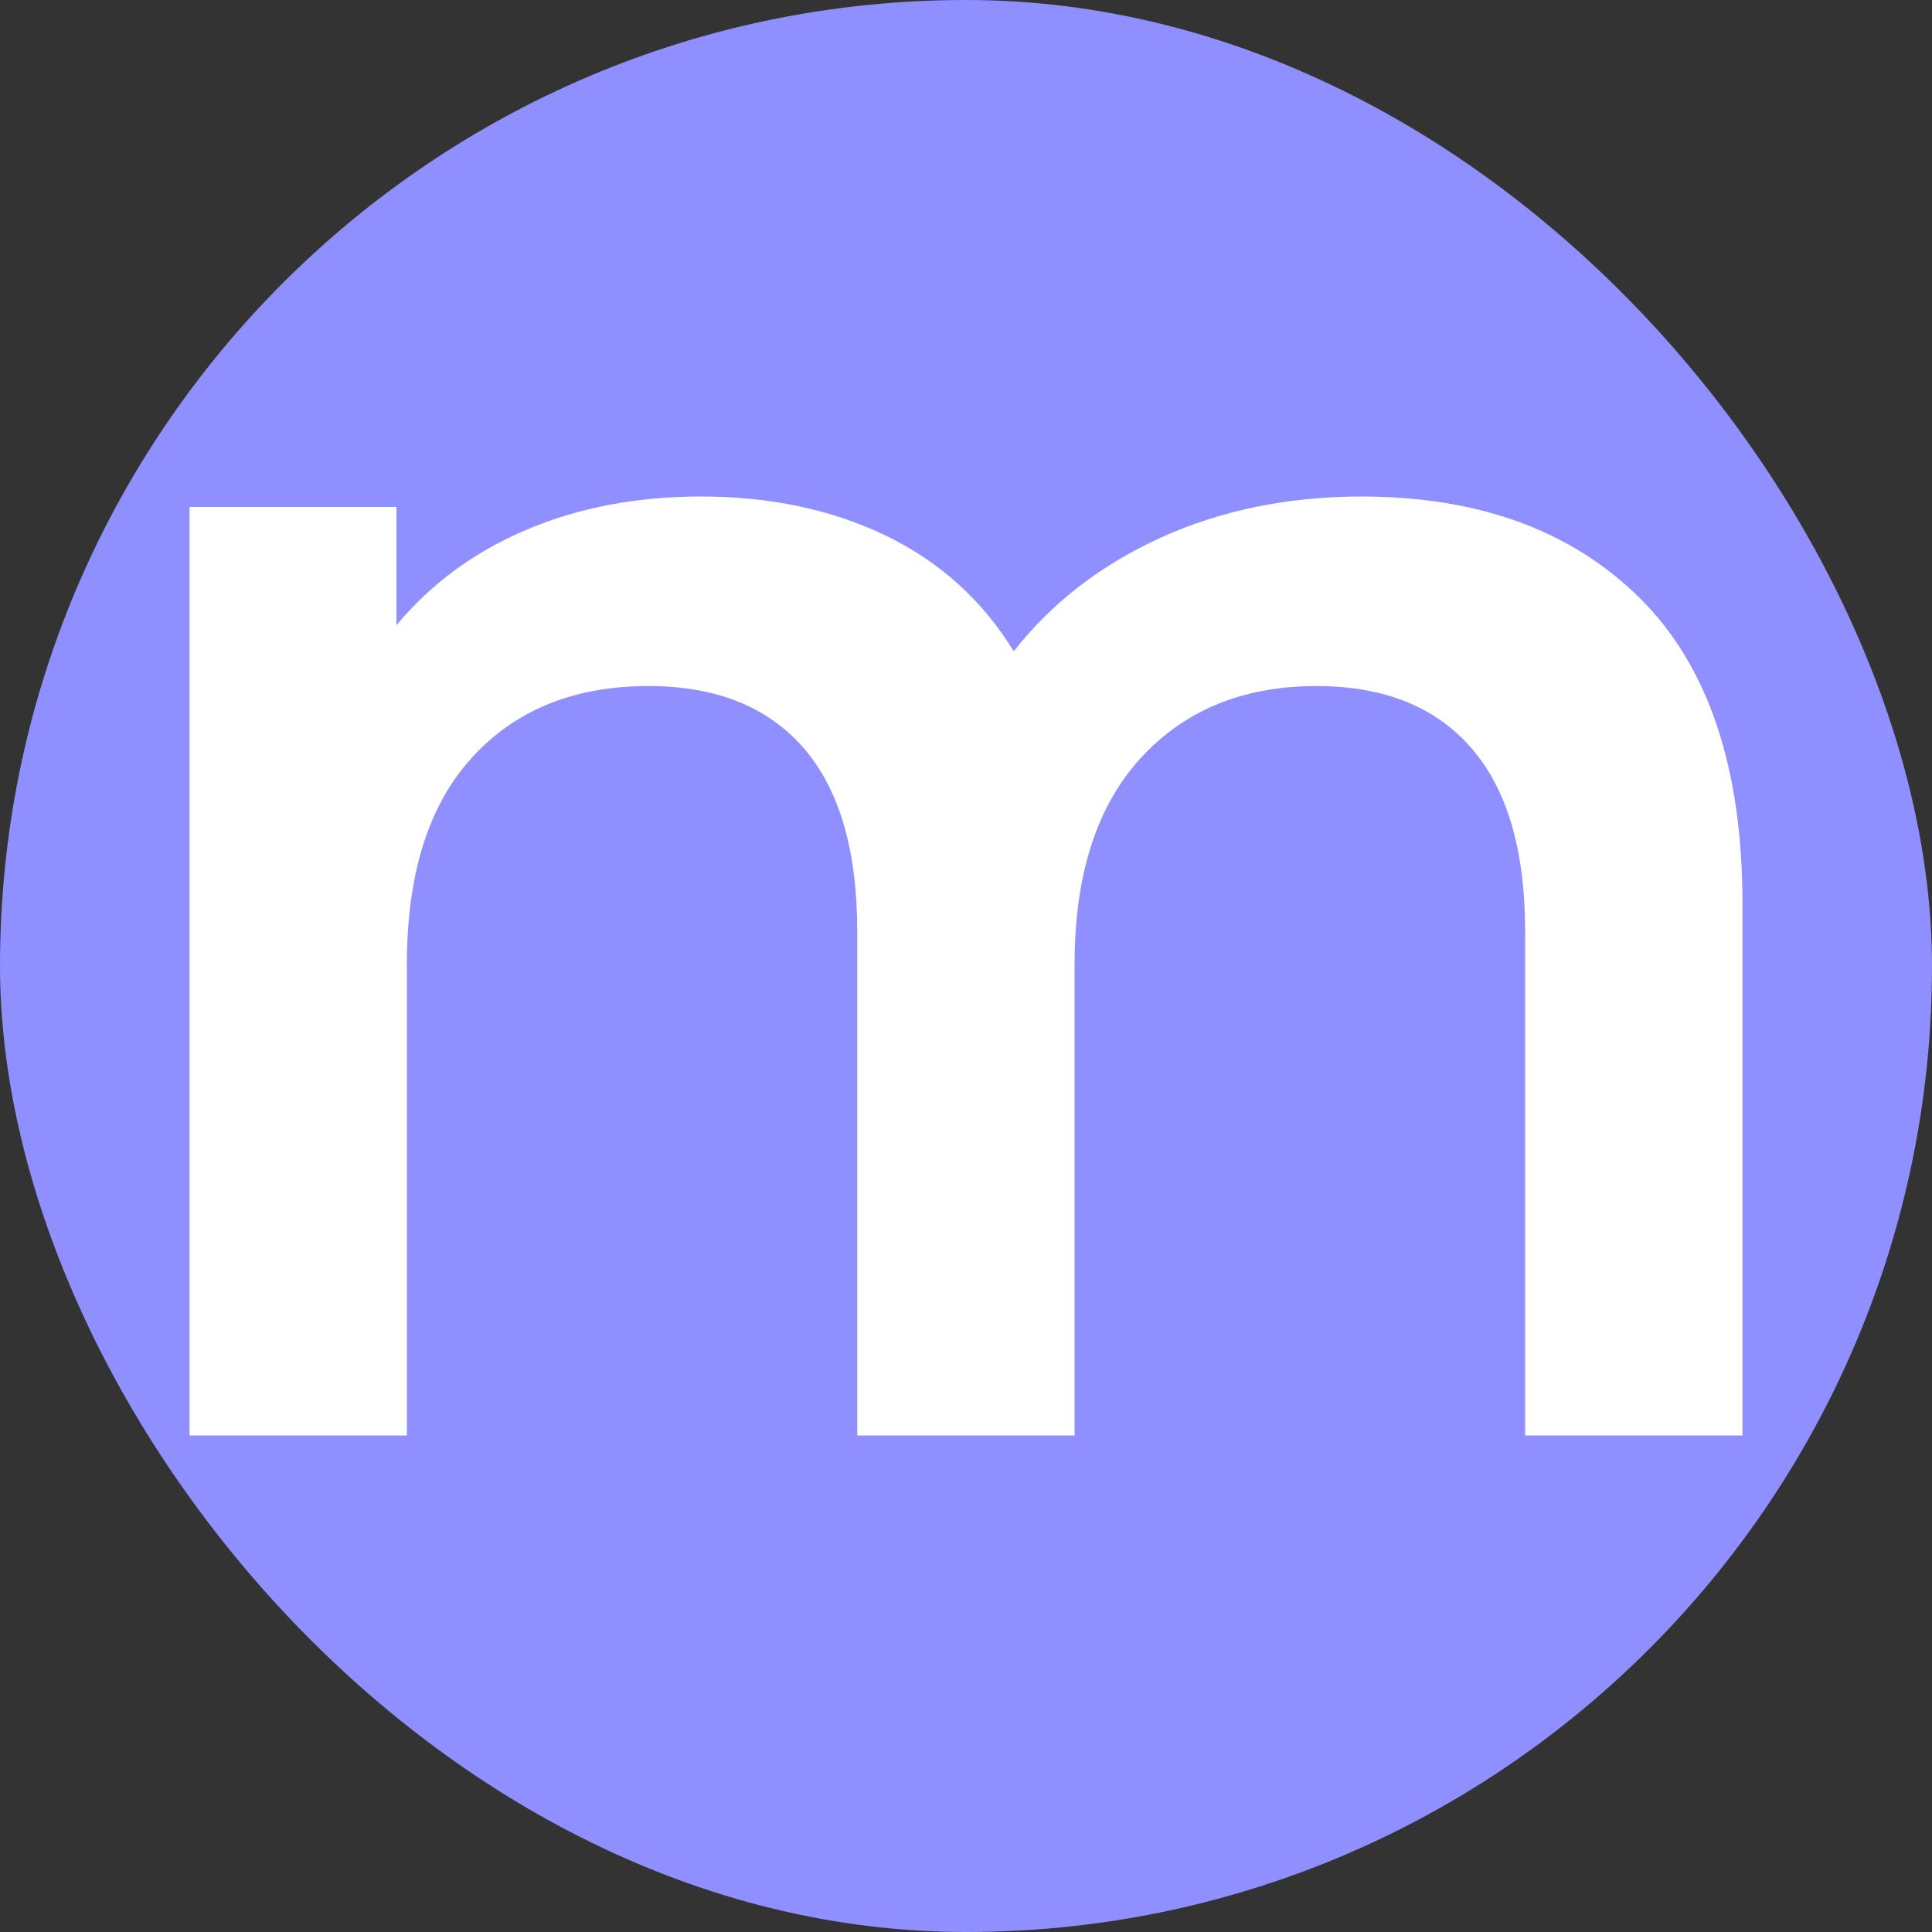 <?xml version="1.0" encoding="UTF-8"?> <svg xmlns="http://www.w3.org/2000/svg" width="256" height="256" viewBox="0 0 100 100"><rect x="0" y="0" width="100" height="100" fill="#333333" stroke="none"/><rect width="100" height="100" rx="50" fill="#8f8fff"></rect><path fill="#ffffff" d="M70.47 25.70Q79.56 25.70 84.88 30.96Q90.19 36.23 90.19 46.76L90.19 46.76L90.19 74.30L78.94 74.30L78.94 48.20Q78.94 41.90 76.14 38.70Q73.36 35.51 68.14 35.51L68.14 35.51Q62.46 35.51 59.04 39.24Q55.62 42.98 55.62 49.91L55.62 49.91L55.62 74.30L44.37 74.30L44.37 48.20Q44.37 41.90 41.58 38.70Q38.79 35.51 33.57 35.51L33.57 35.51Q27.81 35.51 24.44 39.20Q21.06 42.89 21.06 49.91L21.06 49.91L21.06 74.30L9.81 74.30L9.81 26.24L20.52 26.24L20.52 32.36Q23.22 29.12 27.27 27.41Q31.32 25.70 36.27 25.70L36.27 25.70Q41.67 25.70 45.86 27.73Q50.04 29.75 52.47 33.71L52.47 33.71Q55.44 29.93 60.12 27.81Q64.80 25.70 70.47 25.70L70.47 25.70Z"></path></svg> 